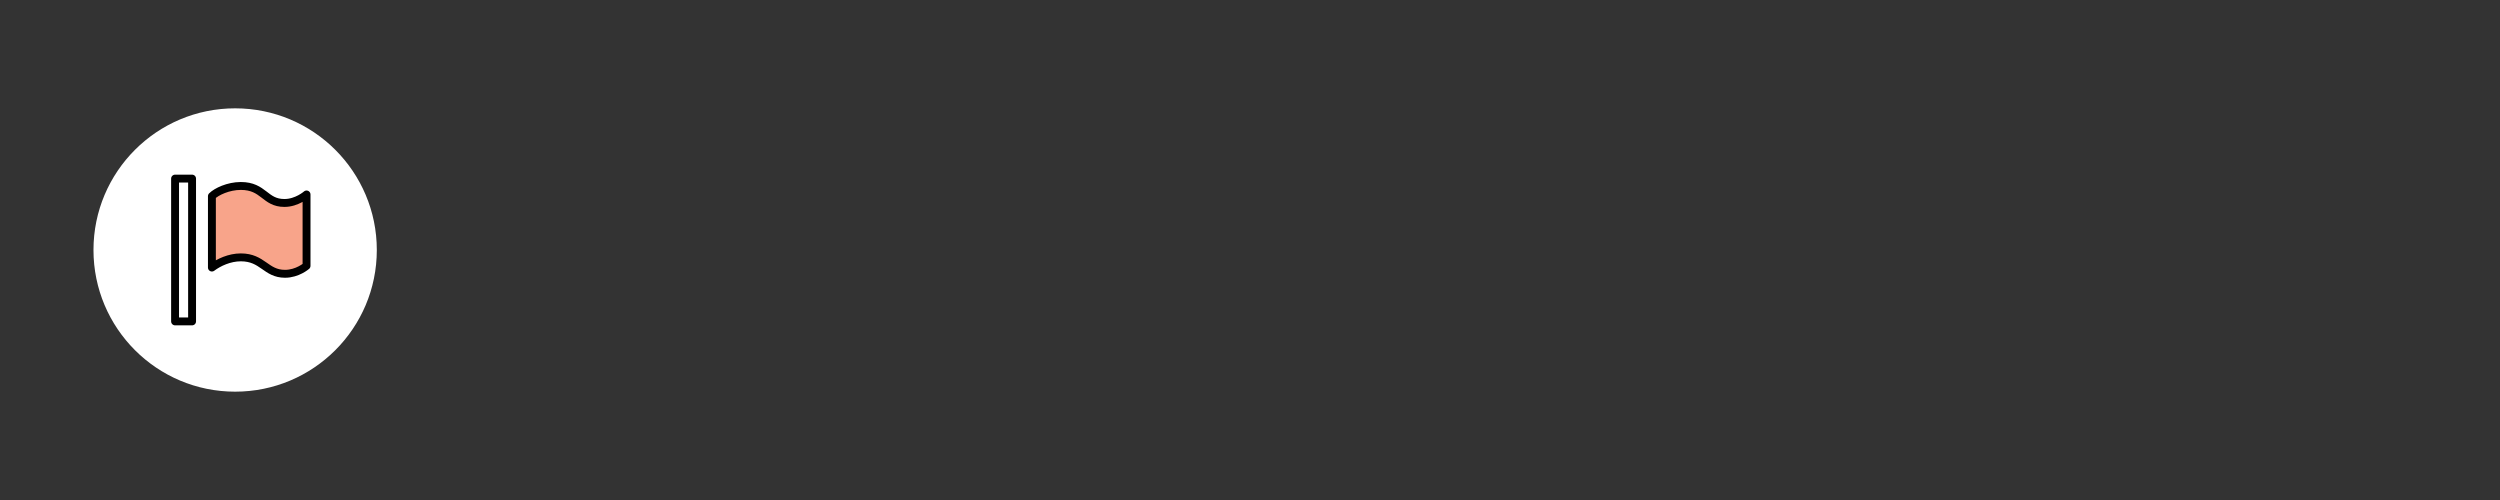 <?xml version="1.0" encoding="UTF-8"?><svg id="uuid-f15d4a7d-f01b-4870-97da-f039af6f094b" xmlns="http://www.w3.org/2000/svg" width="300" height="60" viewBox="0 0 300 60"><rect x="0" y="0" width="300" height="60" fill="#333333" stroke="none"/><circle cx="28.217" cy="30" r="17" style="fill:#fff;"/><path d="M36.785,23.336s-1.156,1.02-2.652,1.02c-2.38,0-2.448-2.04-5.236-2.04-1.496,0-2.924,.68-3.468,1.224v8.568c.816-.612,2.108-1.224,3.468-1.224,2.652,0,2.992,1.972,5.304,1.972,1.496,0,2.584-.952,2.584-.952v-8.568h0Z" style="fill:#f4683d; isolation:isolate; opacity:.6;"/><path d="M23.049,38.568h-2.04V21.432h2.04v17.136Zm13.736-15.232s-1.156,1.02-2.652,1.02c-2.38,0-2.448-2.04-5.236-2.04-1.496,0-2.924,.68-3.468,1.224v8.568c.816-.612,2.108-1.224,3.468-1.224,2.652,0,2.992,1.972,5.304,1.972,1.496,0,2.584-.952,2.584-.952v-8.568h0Z" style="fill:none; stroke:#000; stroke-linejoin:round; stroke-width:.948px;"/></svg>